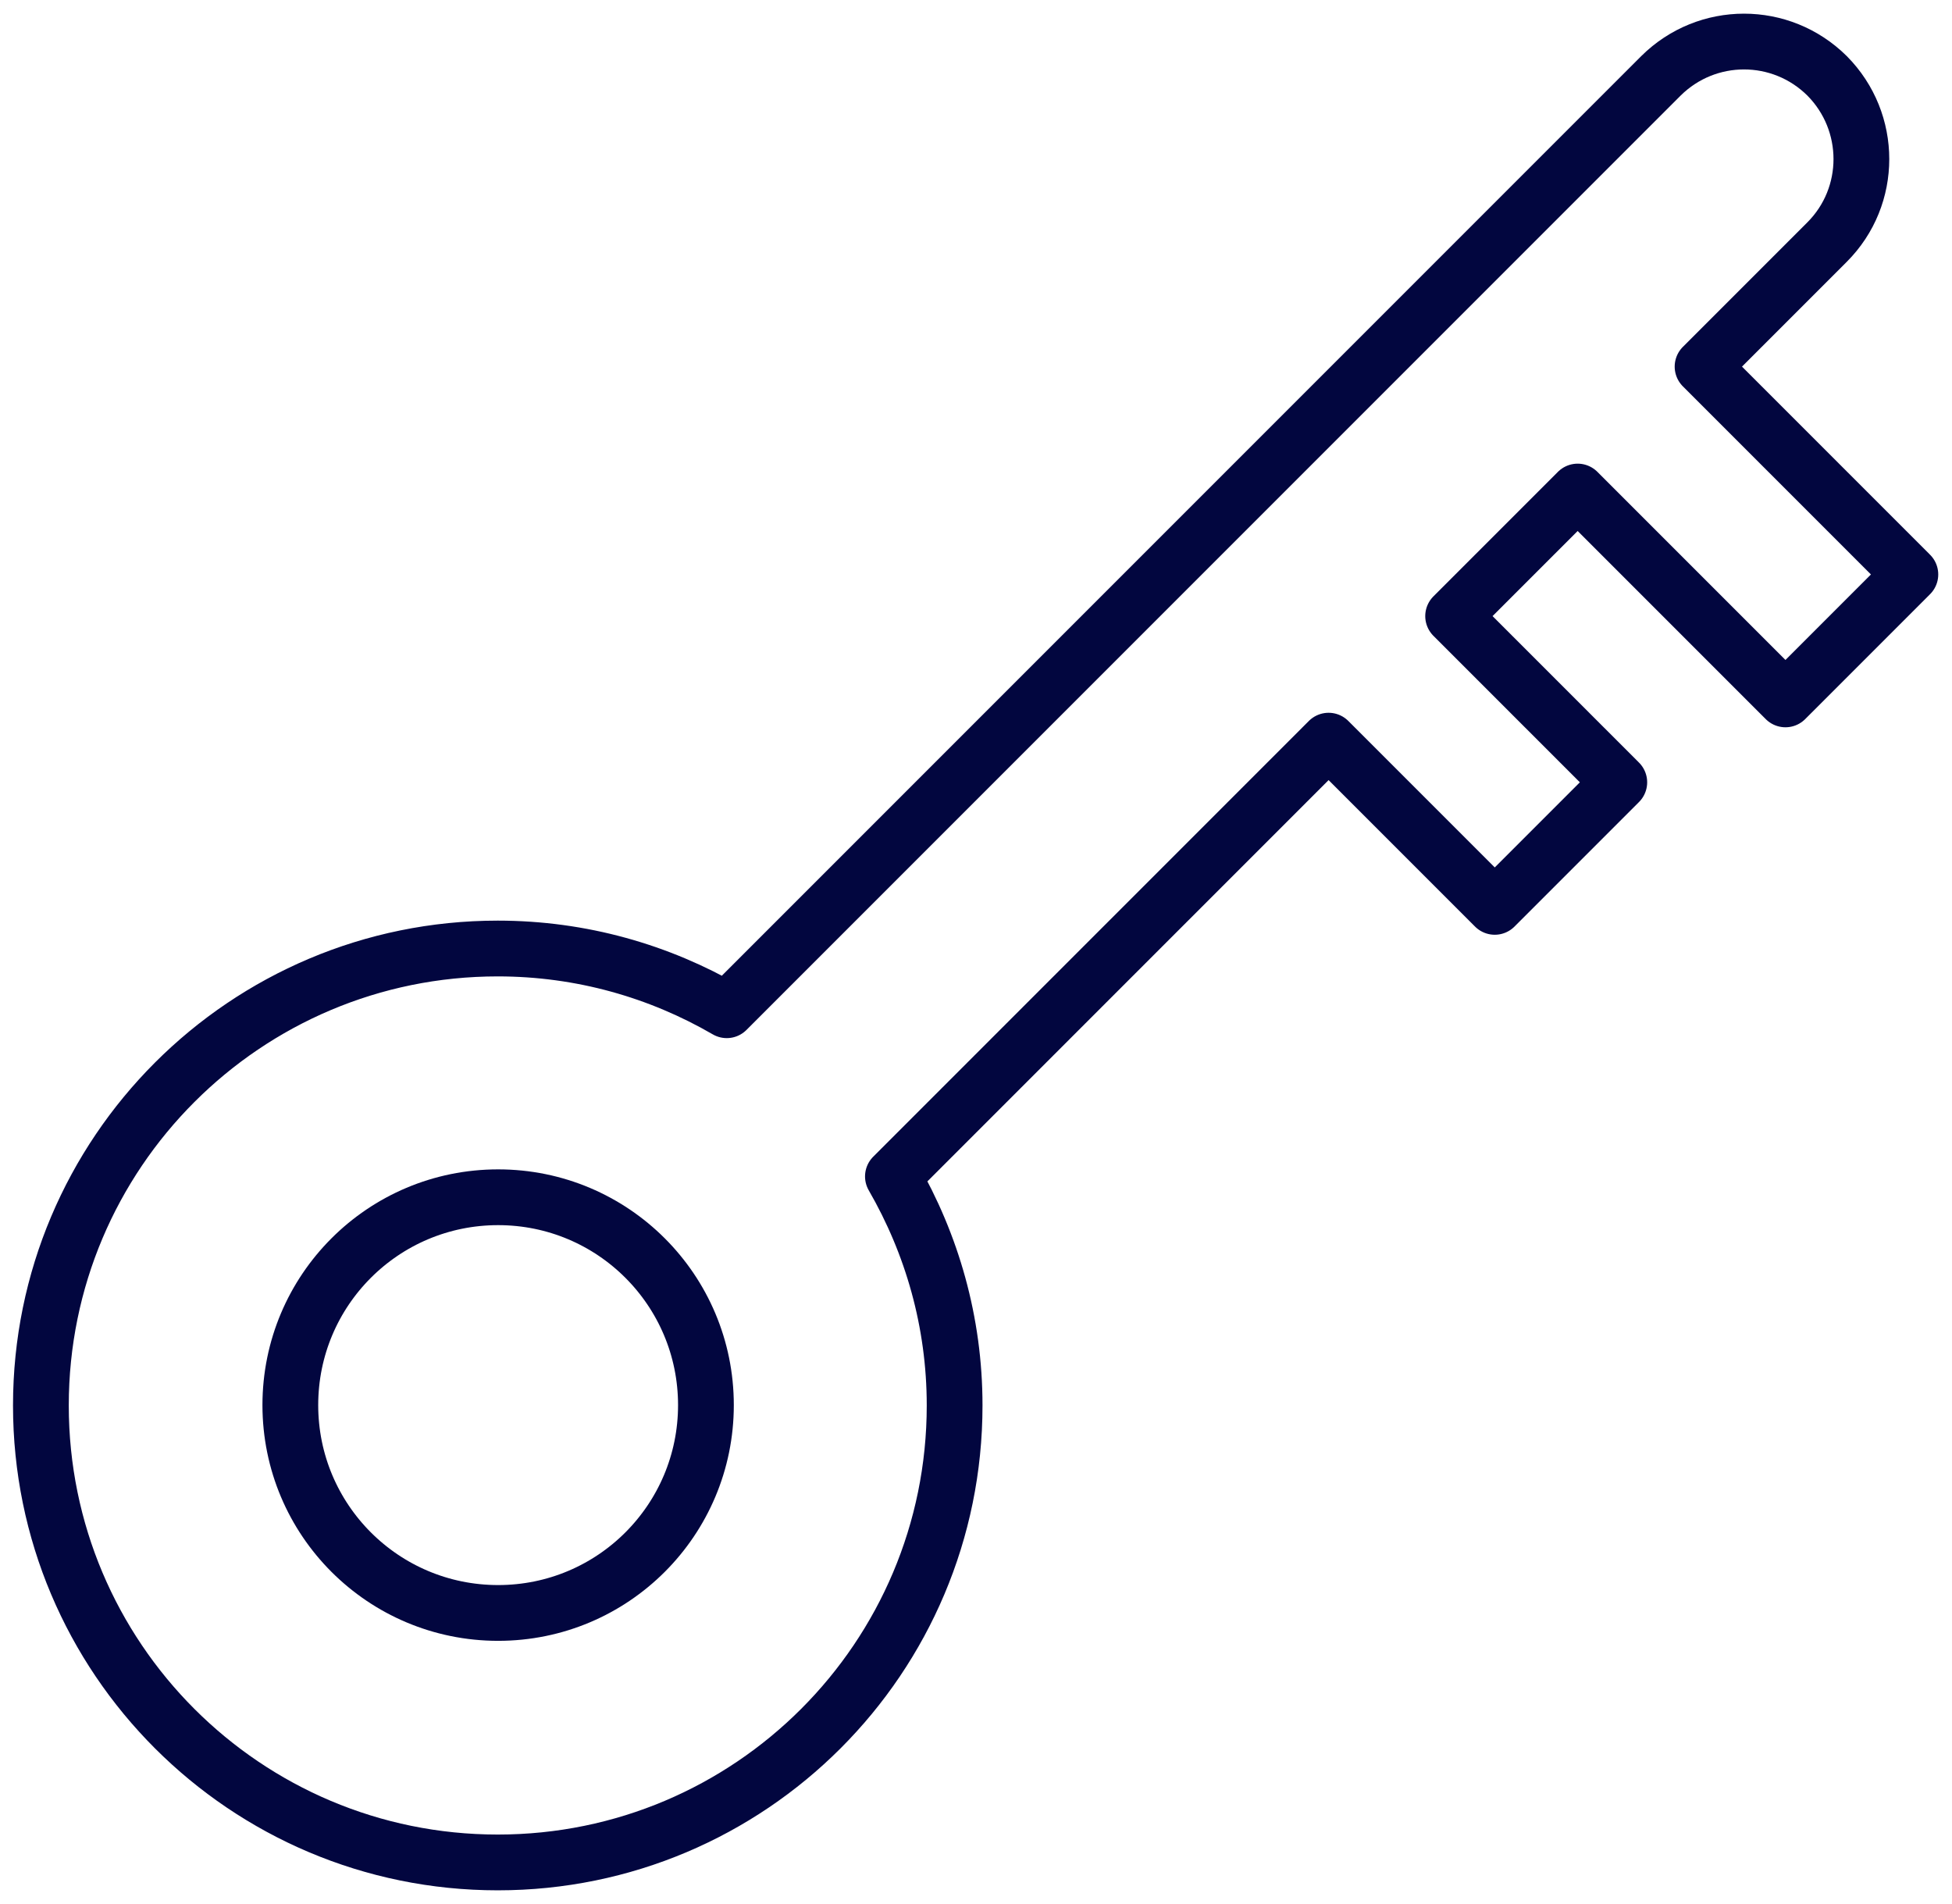 <?xml version="1.0" encoding="UTF-8"?>
<svg id="Ebene_1" data-name="Ebene 1" xmlns="http://www.w3.org/2000/svg" viewBox="0 0 52.51 51.2">
  <defs>
    <style>
      .cls-1 {
        fill: none;
        stroke: #02063f;
        stroke-linecap: round;
        stroke-linejoin: round;
        stroke-width: 1.5px;
      }
    </style>
  </defs>
  <path class="cls-1" d="M18.99,37.79c0,3.09-2.5,5.59-5.59,5.59s-5.59-2.5-5.59-5.59,2.5-5.59,5.59-5.59,5.59,2.5,5.59,5.59Z"/>
  <path class="cls-1" d="M48.04,18.8l3.35-3.35-5.59-5.59,3.35-3.35c1.23-1.23,1.23-3.23,0-4.47-1.24-1.23-3.23-1.23-4.47,0l-25.13,25.13c-1.81-1.05-3.91-1.66-6.16-1.66-6.79,0-12.29,5.5-12.29,12.29s5.5,12.29,12.29,12.29,12.29-5.5,12.29-12.29c0-2.25-.61-4.34-1.66-6.16l11.72-11.72,4.47,4.47,3.35-3.35-4.47-4.47,3.35-3.35,5.59,5.59Z"/>
</svg>